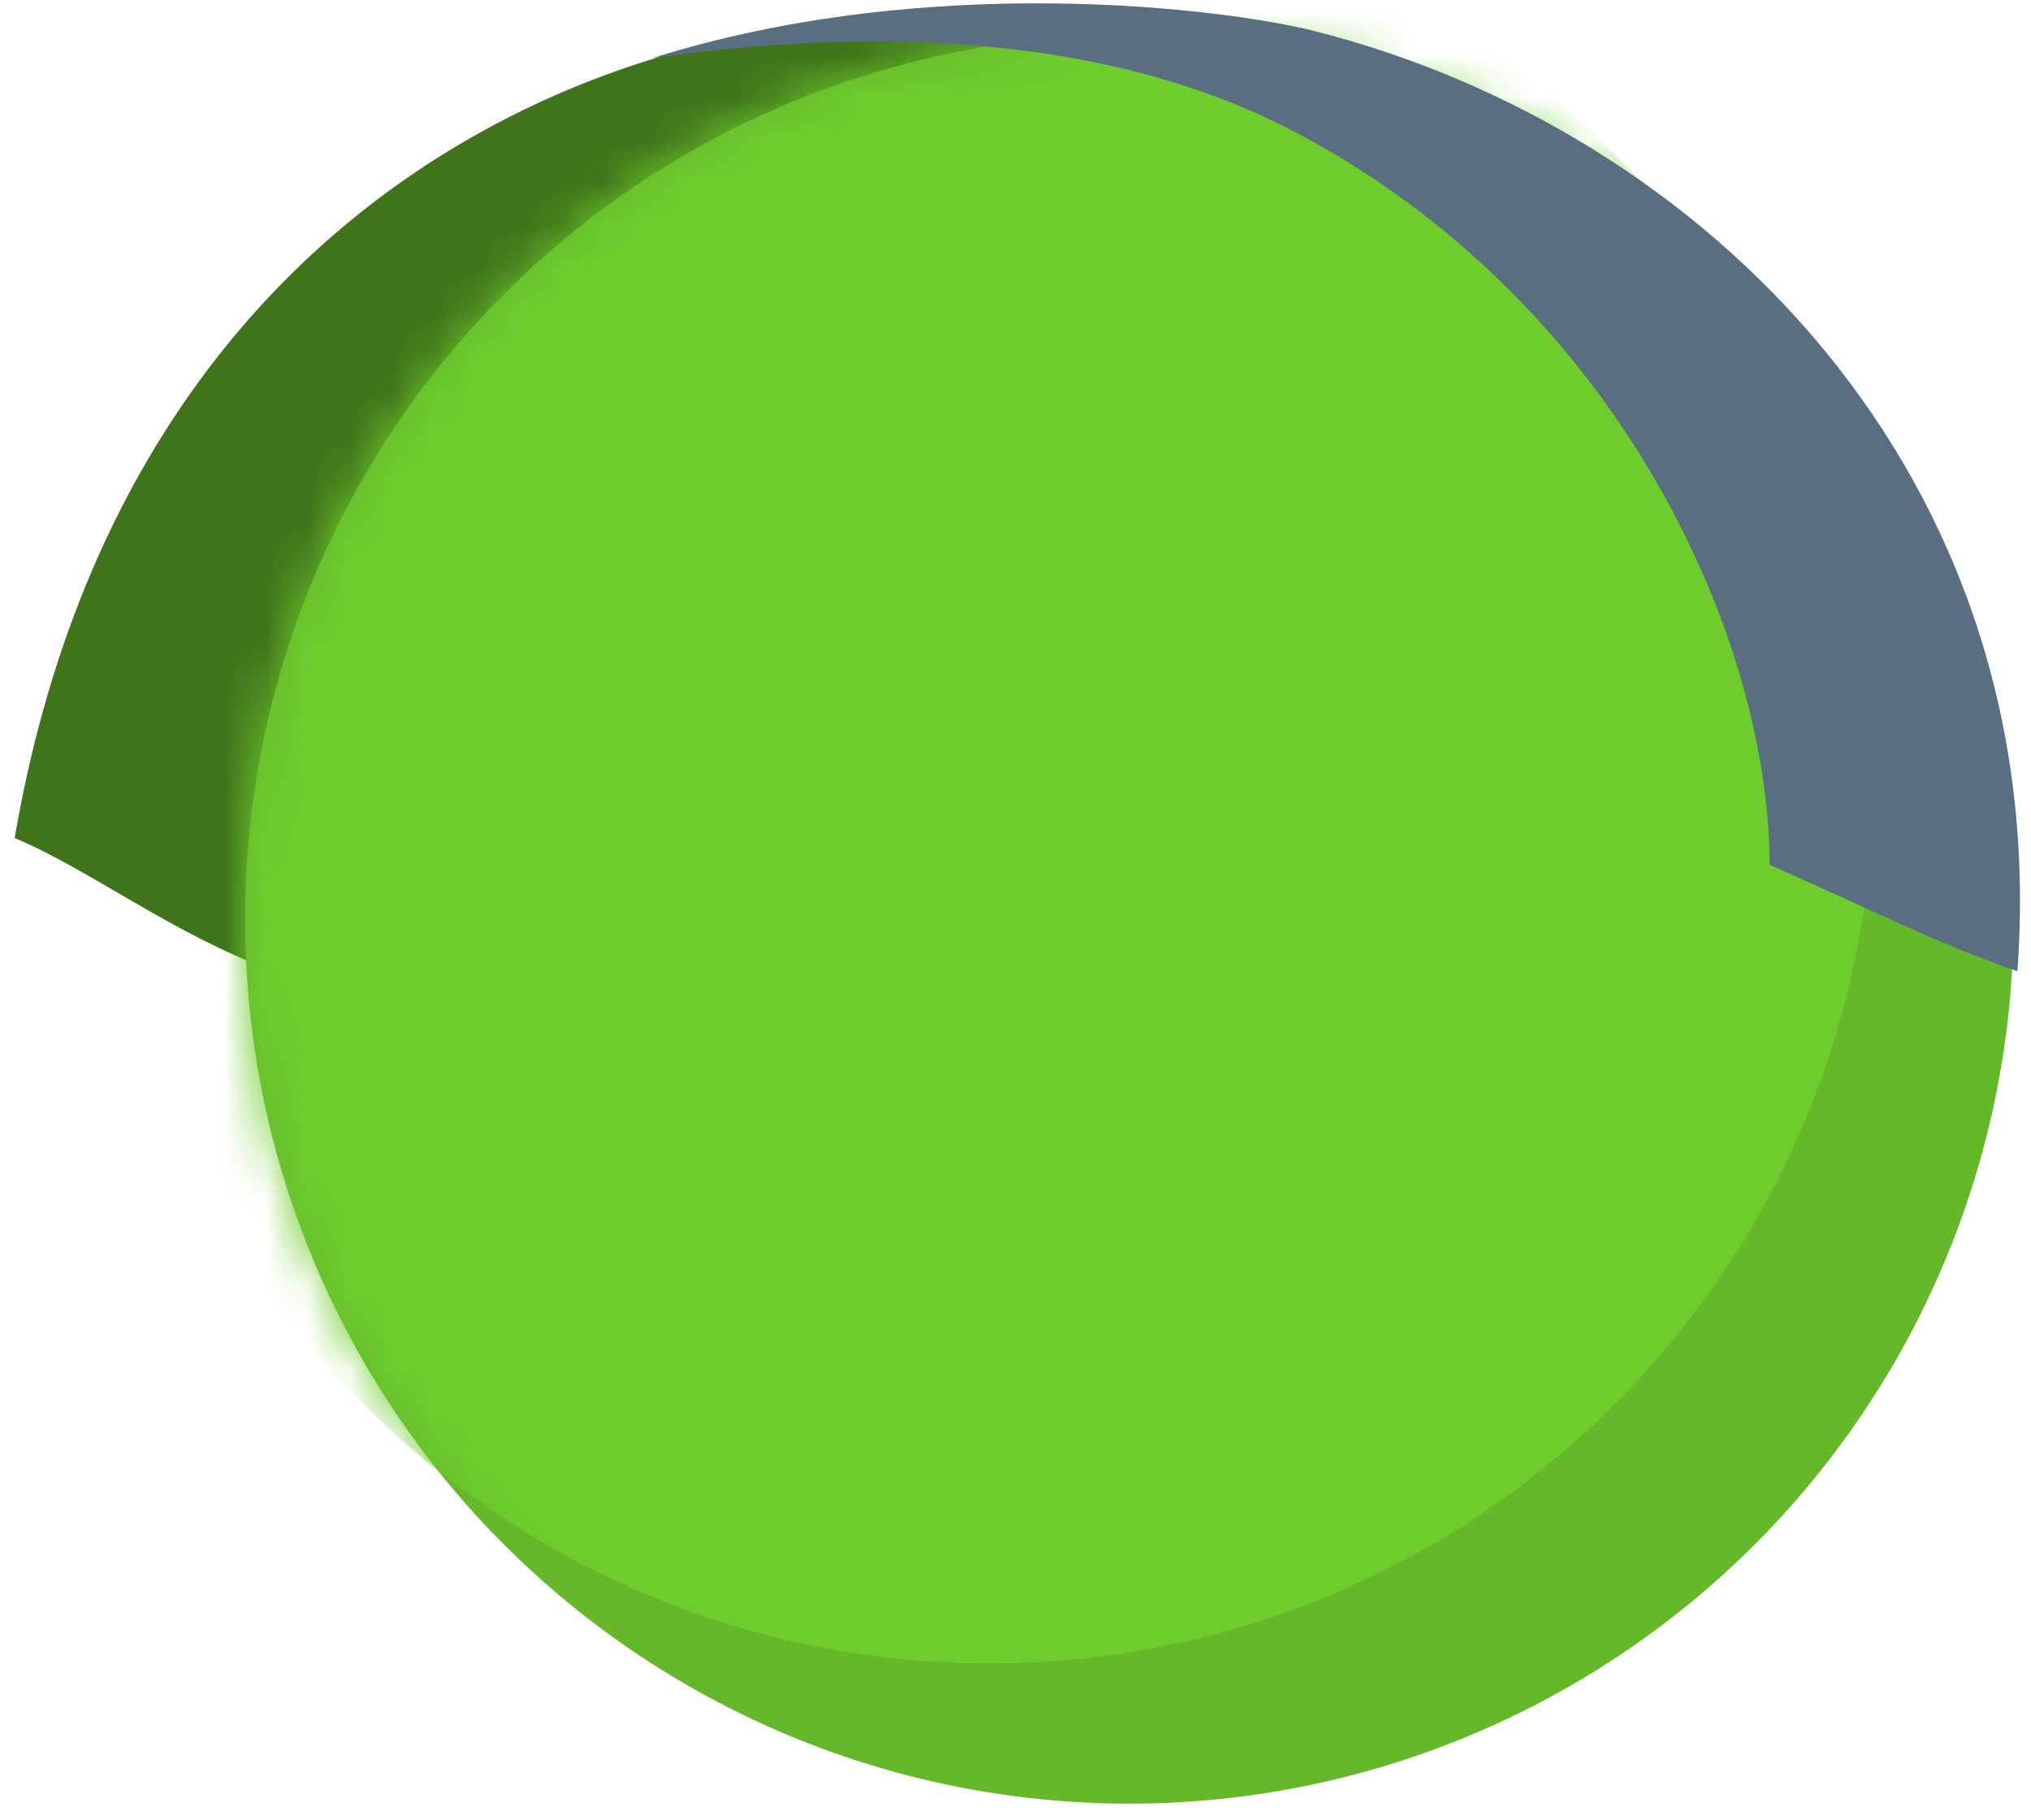 <?xml version="1.0" encoding="UTF-8" standalone="no"?> <svg xmlns="http://www.w3.org/2000/svg" xmlns:xlink="http://www.w3.org/1999/xlink" width="48px" height="43px" viewBox="0 0 48 43"> <!-- Generator: Sketch 3.6.1 (26313) - http://www.bohemiancoding.com/sketch --> <title>Group 5 Copy</title> <desc>Created with Sketch.</desc> <defs> <circle id="path-1" cx="20.897" cy="20.897" r="20.897"></circle> </defs> <g id="Page-1" stroke="none" stroke-width="1" fill="none" fill-rule="evenodd"> <g id="02_1_Green_light" transform="translate(-1021, -1085)"> <g id="Group-5-Copy" transform="translate(1021, 1085)"> <path d="M0.347,0.87 C8.948,-1.09 23.056,3.112 25.913,19.804 C24.133,20.548 22.182,22.073 19.799,22.945 C20.232,12.854 14.279,1.94 0.347,0.87 Z" id="Path-218-Copy-2" fill="#3F741A" transform="translate(13.13, 11.685) scale(-1, 1) translate(-13.13, -11.685) "></path> <g id="Oval-84-Copy-4" transform="translate(5.793, 0.828)"> <mask id="mask-2" fill="white"> <use xlink:href="#path-1"></use> </mask> <use id="Mask" fill="#64B82A" xlink:href="#path-1"></use> <circle fill="#6ECD2D" mask="url(#mask-2)" cx="17.586" cy="17.586" r="20.897"></circle> </g> <path d="M30.959,3.309 C29.259,2.372 24.59,0.059 15.41,1.375 C22.03,-0.705 29.033,0.221 31.05,0.73 C40.213,3.041 48.535,11.152 47.679,22.95 C45.841,22.32 44.498,21.62 41.821,20.435 C41.821,15.222 38.417,7.419 30.959,3.309 Z" id="Path-218-Copy-3" fill="#596E81"></path> </g> </g> </g> </svg> 